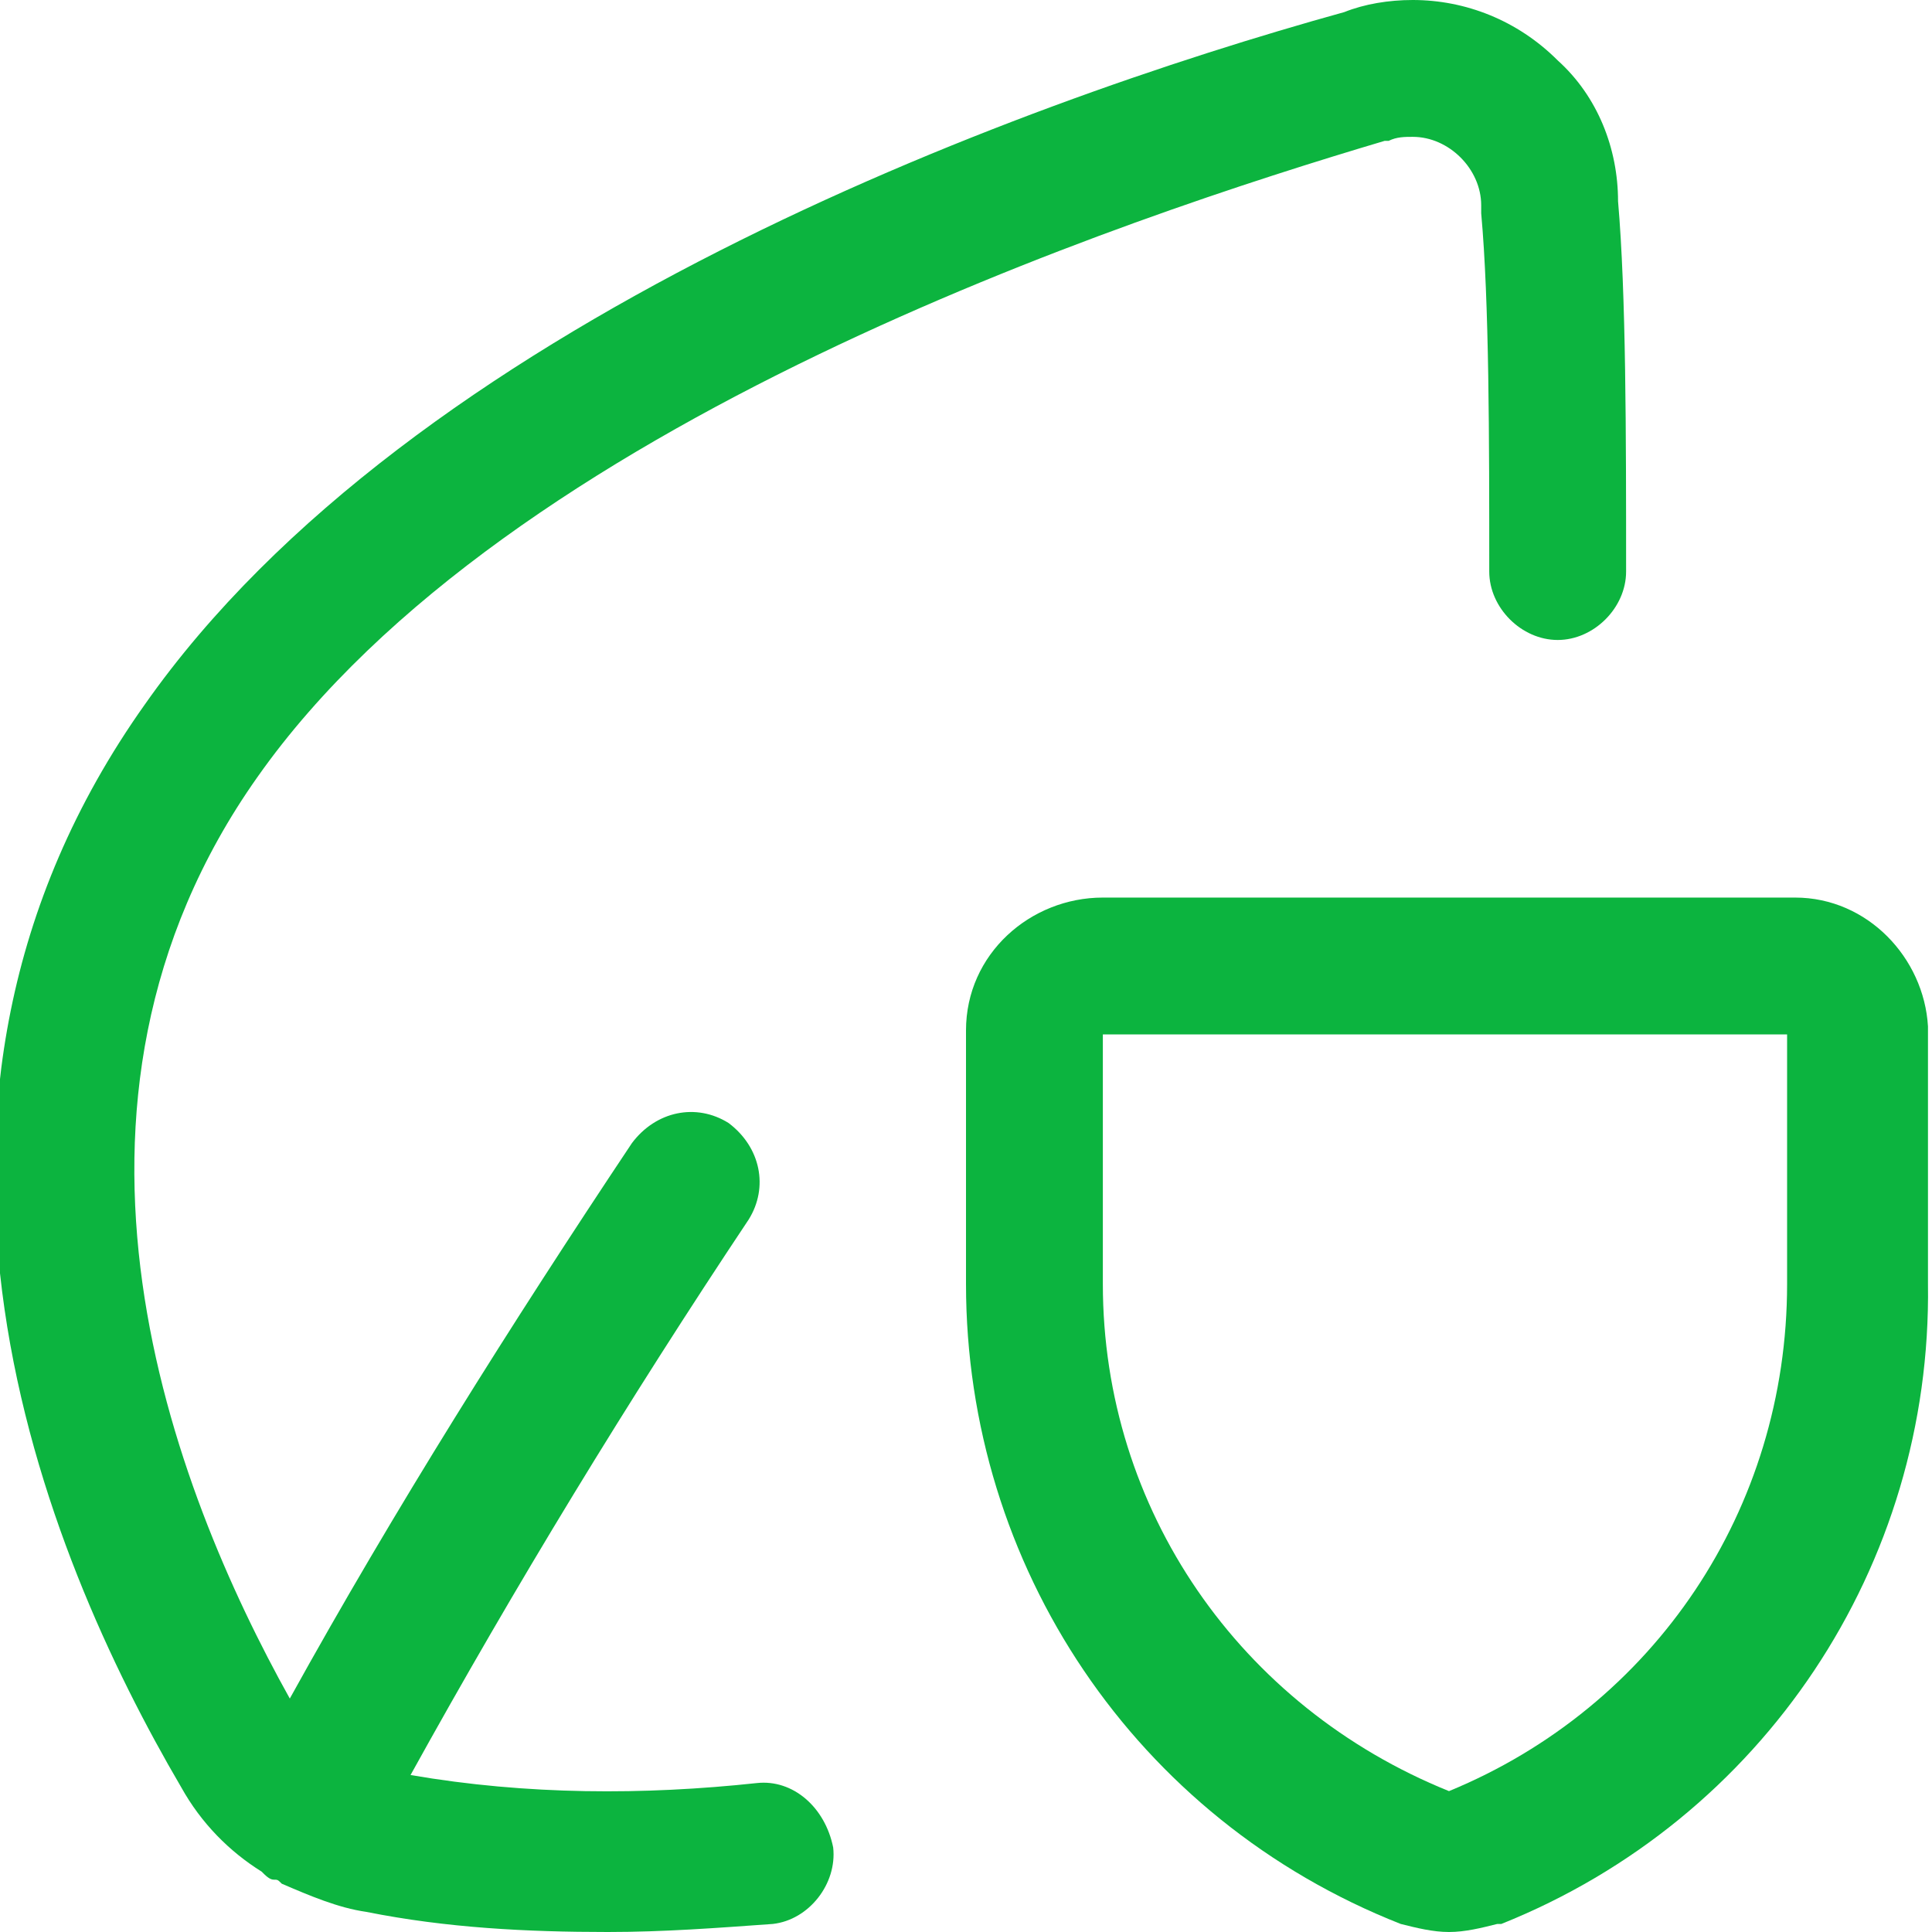 <?xml version="1.0" encoding="UTF-8"?>
<svg xmlns="http://www.w3.org/2000/svg" viewBox="0 0 48 48"><g fill="#2870ed"><path d="M18.8 44.3c-2.8.3-5.7.3-8.6-.2 2.6-4.7 5.4-9.3 8.4-13.8.5-.8.3-1.8-.5-2.4-.8-.5-1.8-.3-2.4.5-3 4.5-5.9 9.1-8.5 13.8C4.3 37 .6 27.5 6.4 19.3c6.2-8.8 21.6-13.9 28-15.8h.1c.2-.1.4-.1.6-.1.9 0 1.7.8 1.7 1.7v.2c.2 2.2.2 5.6.2 8.9 0 .9.8 1.7 1.7 1.7s1.7-.8 1.7-1.7c0-3.4 0-6.9-.2-9.2 0-1.3-.5-2.6-1.5-3.5-1-1-2.3-1.5-3.6-1.5-.6 0-1.2.1-1.7.3-8.3 2.3-23.2 7.8-29.8 17.2-7.1 10-2.5 21.1.9 26.9.5.9 1.2 1.6 2 2.1.1.1.2.2.3.2.1 0 .1 0 .2.1.7.3 1.4.6 2.1.7 2 .4 4 .5 6 .5 1.4 0 2.7-.1 4.1-.2.9-.1 1.6-1 1.5-1.9-.2-1-1-1.7-1.9-1.6z" style="fill: #0cb43f;"/><path d="M44.6 22.3H27.5h-.1c-1.8 0-3.4 1.4-3.4 3.3v6.3c0 7 4.2 13.3 10.8 15.9.4.1.8.2 1.2.2s.8-.1 1.2-.2h.1c6.5-2.6 10.7-8.9 10.6-15.9v-6.4c-.1-1.7-1.5-3.2-3.3-3.2zm-.2 9.6c0 5.6-3.3 10.5-8.4 12.6-5.2-2.1-8.6-7-8.6-12.6v-6.2h17v6.2z" style="fill: #0cb43f;"/></g></svg>
